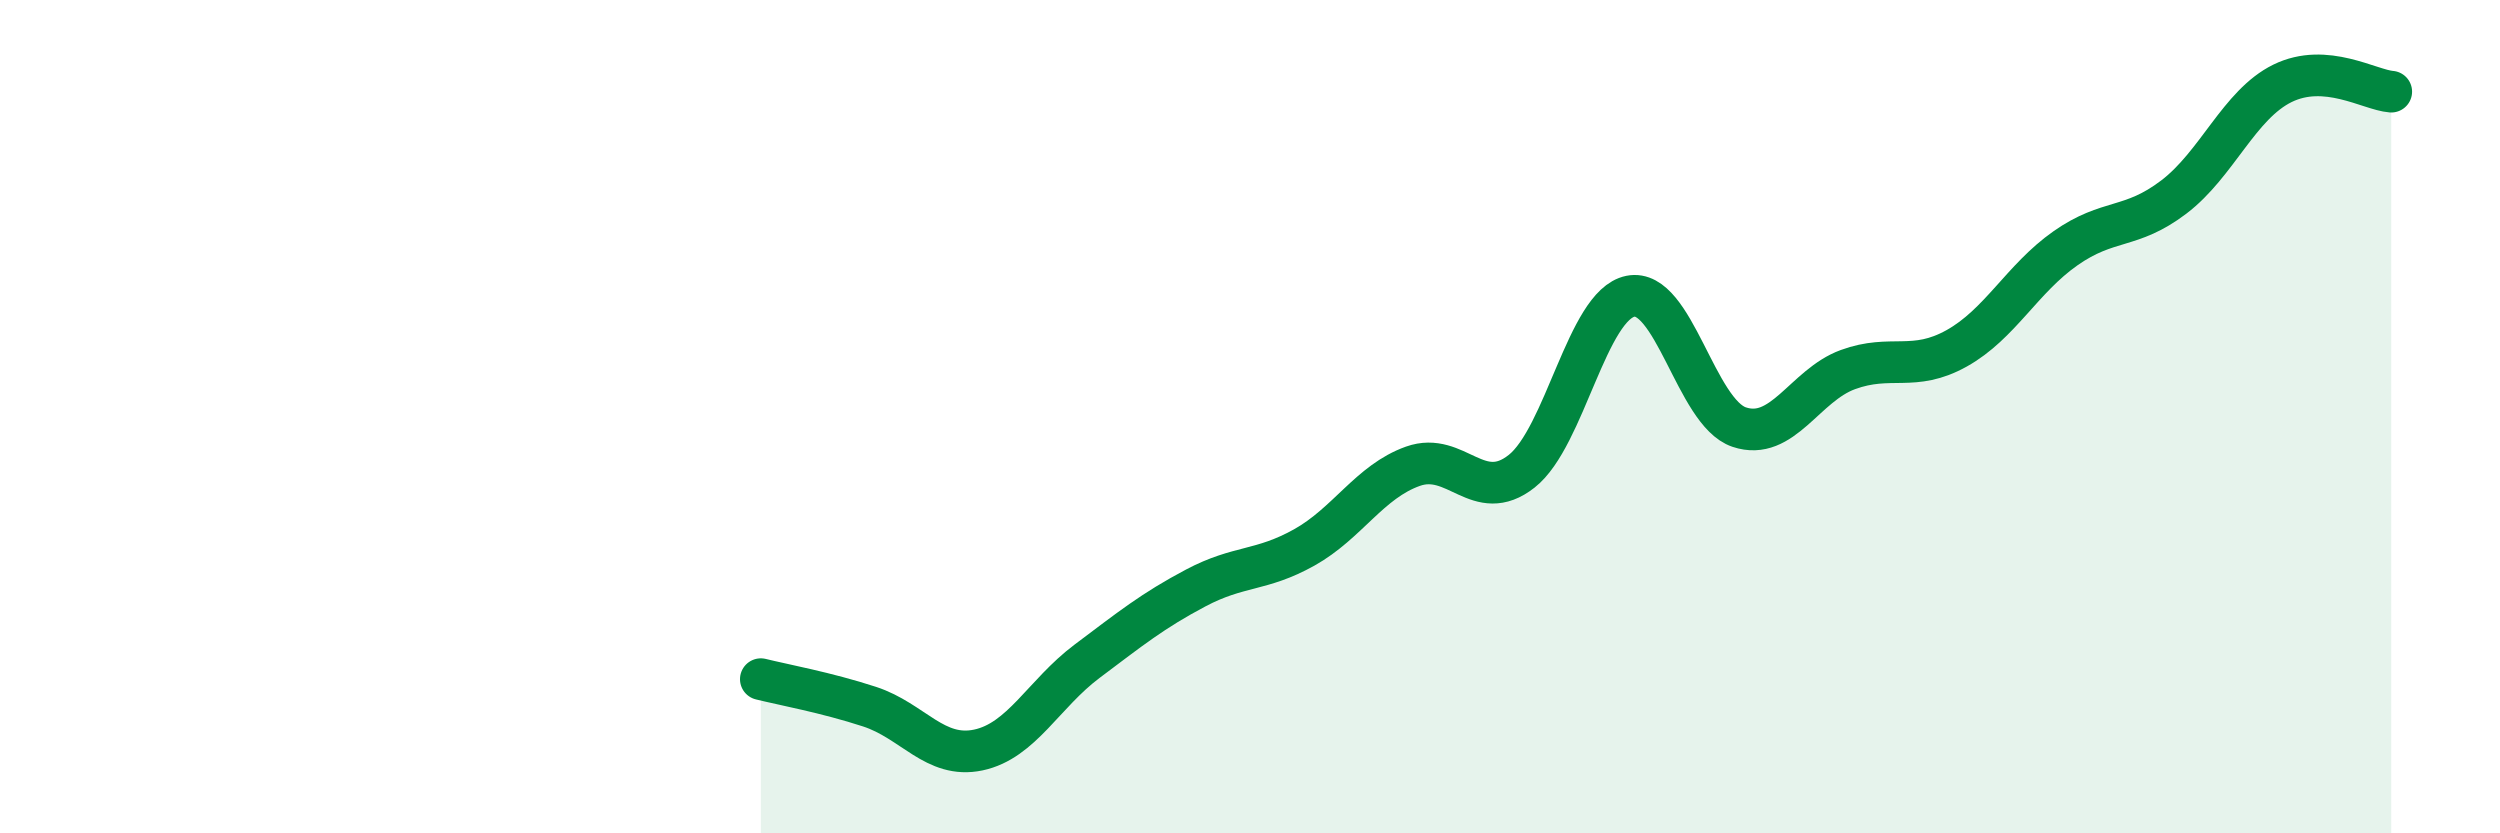 
    <svg width="60" height="20" viewBox="0 0 60 20" xmlns="http://www.w3.org/2000/svg">
      <path
        d="M 18.26,16.3 C 18.78,16.43 19.83,16.62 20.87,16.96 C 21.91,17.3 22.44,18.22 23.48,18 C 24.52,17.78 25.05,16.65 26.09,15.87 C 27.13,15.09 27.66,14.66 28.7,14.11 C 29.74,13.56 30.26,13.72 31.3,13.14 C 32.34,12.56 32.87,11.56 33.91,11.19 C 34.95,10.82 35.48,12.13 36.52,11.31 C 37.56,10.49 38.09,7.32 39.13,7.11 C 40.17,6.9 40.7,9.9 41.74,10.25 C 42.78,10.6 43.31,9.25 44.35,8.87 C 45.39,8.49 45.92,8.94 46.96,8.36 C 48,7.78 48.53,6.69 49.57,5.96 C 50.61,5.23 51.13,5.52 52.17,4.73 C 53.21,3.94 53.74,2.51 54.78,2 C 55.82,1.49 56.87,2.16 57.39,2.2L57.39 20L18.26 20Z"
        fill="#008740"
        opacity="0.1"
        stroke-linecap="round"
        stroke-linejoin="round"
      />
      <path
        d="M 18.26,16.3 C 18.78,16.43 19.83,16.62 20.87,16.96 C 21.91,17.3 22.44,18.22 23.48,18 C 24.52,17.78 25.05,16.65 26.09,15.87 C 27.13,15.09 27.66,14.66 28.7,14.11 C 29.74,13.56 30.26,13.72 31.3,13.14 C 32.34,12.56 32.87,11.56 33.91,11.19 C 34.95,10.82 35.48,12.13 36.52,11.31 C 37.56,10.49 38.09,7.32 39.13,7.11 C 40.17,6.9 40.7,9.9 41.74,10.25 C 42.78,10.6 43.31,9.25 44.35,8.87 C 45.39,8.49 45.92,8.94 46.96,8.36 C 48,7.78 48.53,6.69 49.57,5.96 C 50.61,5.23 51.13,5.52 52.17,4.73 C 53.21,3.94 53.74,2.51 54.78,2 C 55.82,1.49 56.87,2.16 57.39,2.2"
        stroke="#008740"
        stroke-width="1"
        fill="none"
        stroke-linecap="round"
        stroke-linejoin="round"
      />
    </svg>
  